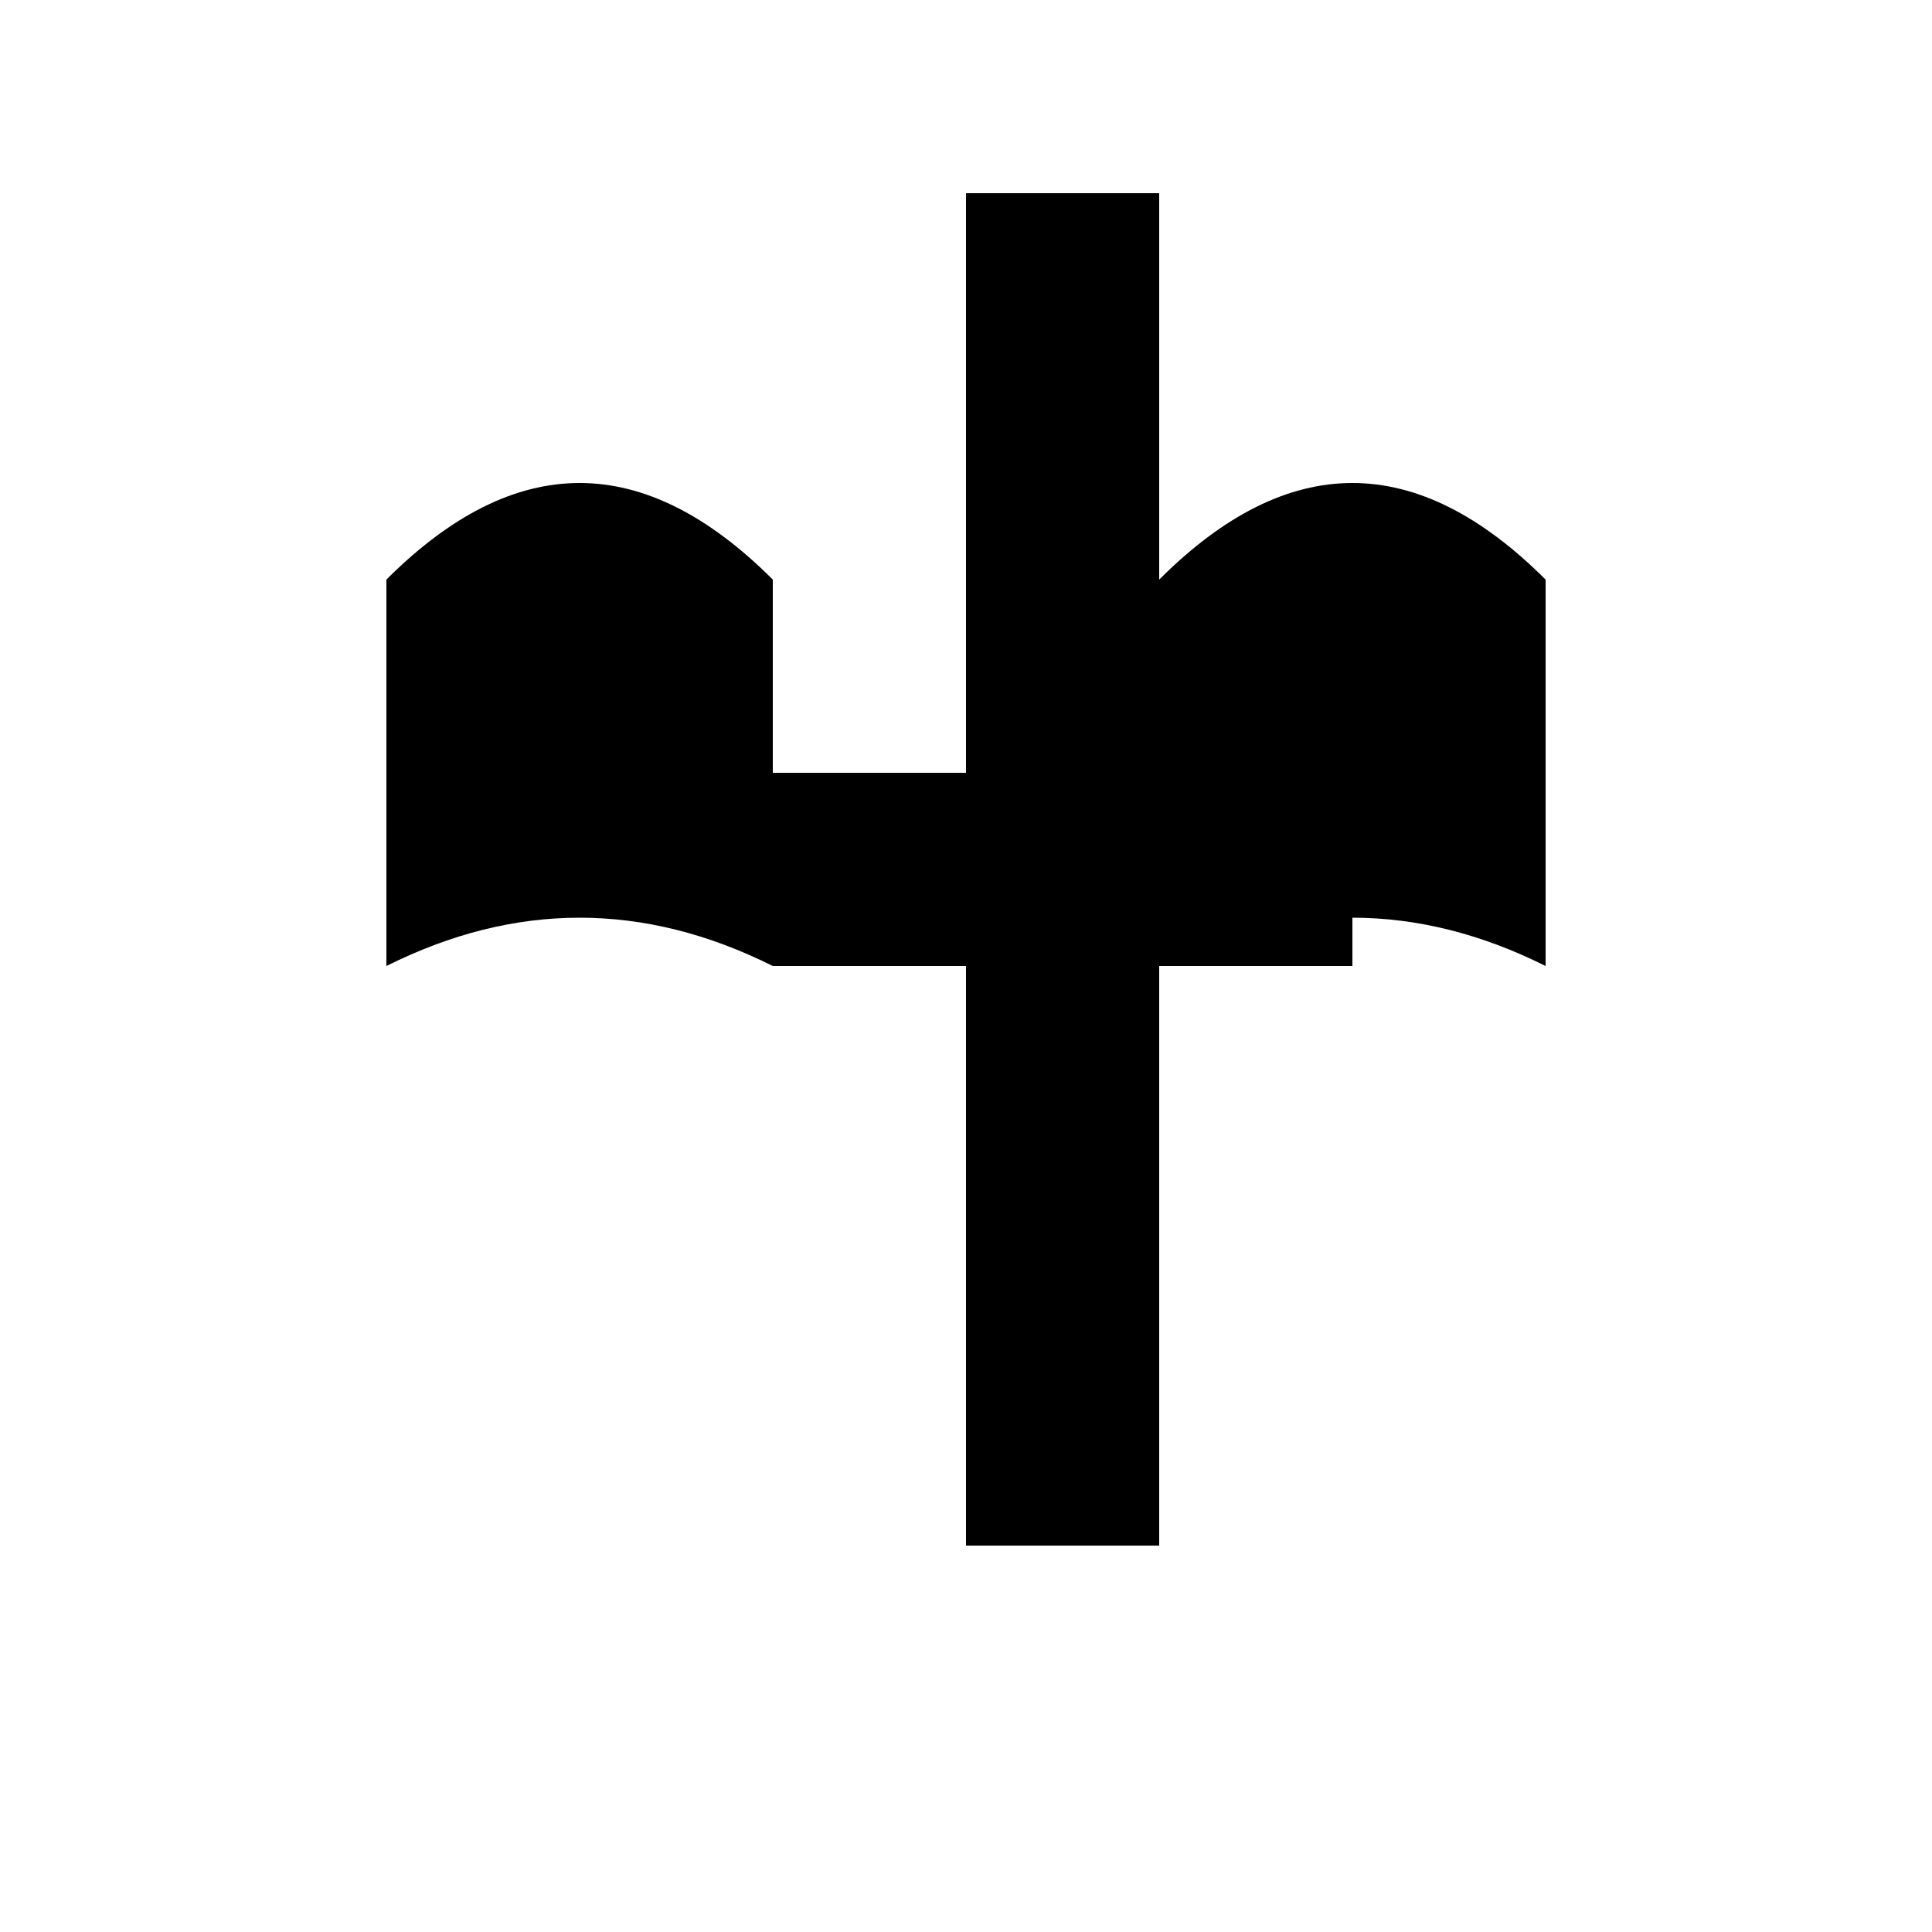 <svg xmlns="http://www.w3.org/2000/svg" viewBox="0 0 100 100">
  <path d="M50 10 L50 40 L40 40 L40 50 L50 50 L50 80 L60 80 L60 50 L70 50 L70 40 L60 40 L60 10 Z" fill="black"/>
  <path d="M20 30 Q30 20 40 30 L40 50 Q30 45 20 50 Z" fill="black"/>
  <path d="M80 30 Q70 20 60 30 L60 50 Q70 45 80 50 Z" fill="black"/>
</svg>